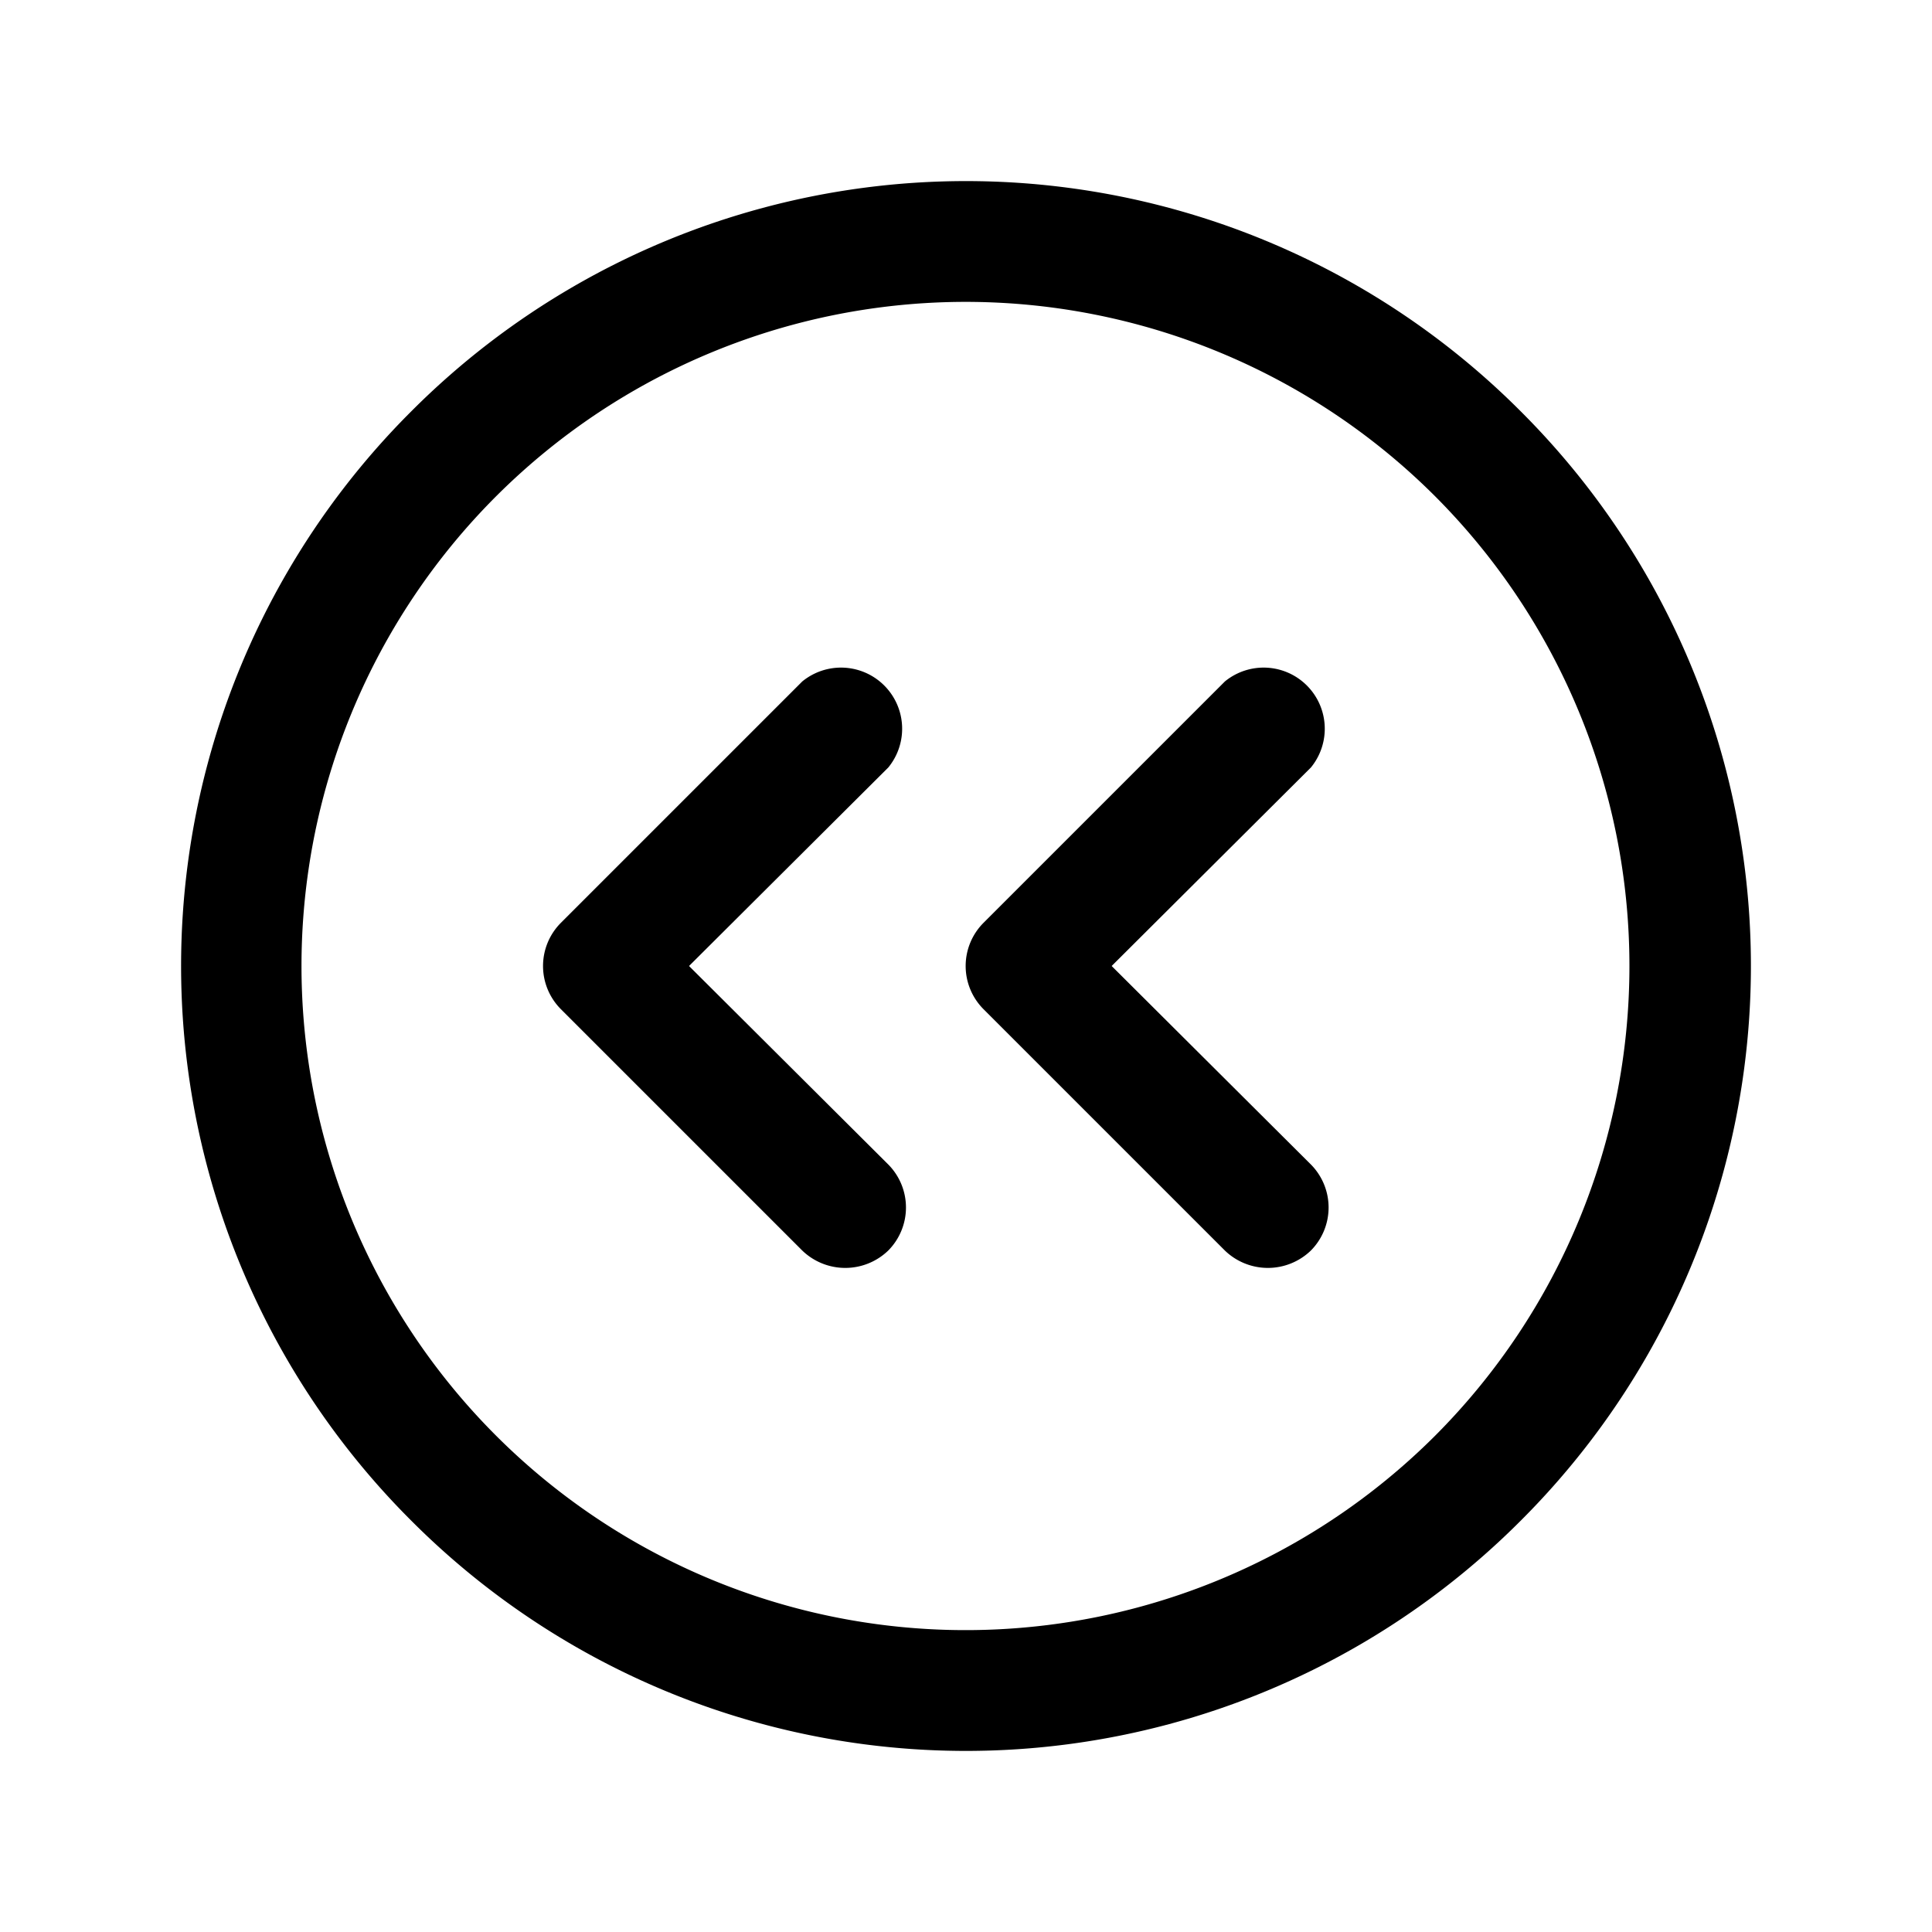 <svg xmlns="http://www.w3.org/2000/svg" viewBox="0 0 256 256" fill="currentColor"><path d="M201.5,54.5a103.8,103.8,0,0,0-147,0,103.8,103.8,0,0,0,0,147,103.8,103.8,0,0,0,147,0,103.8,103.8,0,0,0,0-147ZM190.2,190.2a88,88,0,1,1,0-124.4A88.1,88.1,0,0,1,190.2,190.2Zm-16.5-88.5L147.3,128l26.4,26.3a8.1,8.1,0,0,1,0,11.4,8.2,8.2,0,0,1-11.4,0l-32-32a8.1,8.1,0,0,1,0-11.4l32-32a8.1,8.1,0,0,1,11.4,11.4Zm-56,0L91.3,128l26.4,26.3a8.1,8.1,0,0,1,0,11.4,8.2,8.2,0,0,1-11.4,0l-32-32a8.1,8.1,0,0,1,0-11.4l32-32a8.1,8.1,0,0,1,11.4,11.4Z"/></svg>